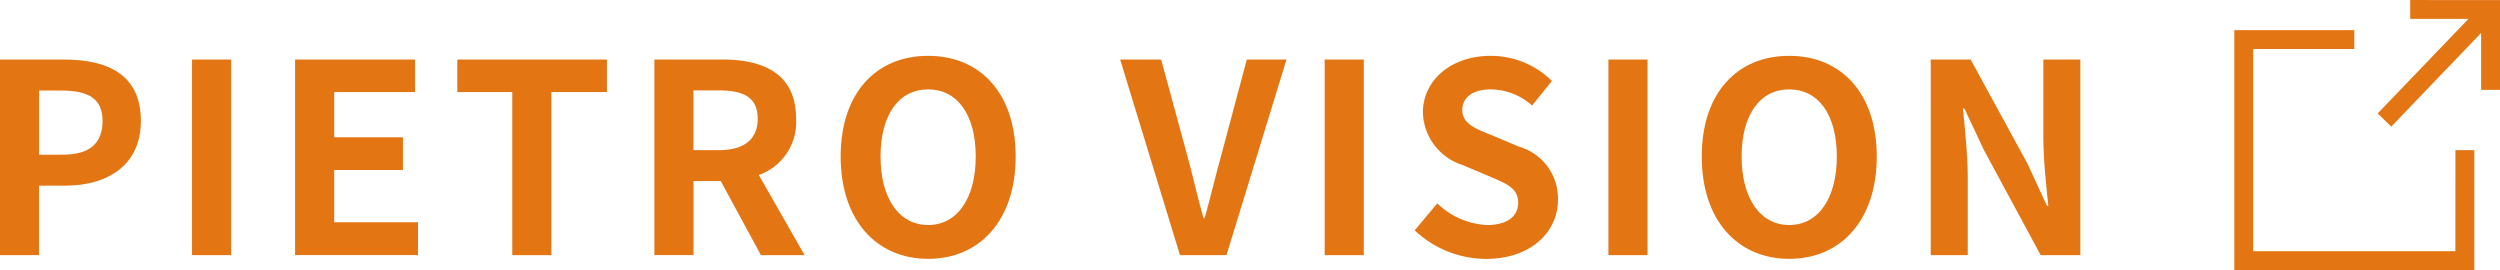<svg xmlns="http://www.w3.org/2000/svg" width="133.35" height="14.405" viewBox="0 0 133.35 14.405"><g transform="translate(-556.17 -409.951)"><path d="M552.524,410.419h3.426c2.312,0,4.089.8,4.089,3.27,0,2.383-1.791,3.456-4.032,3.456h-1.4v3.707h-2.087Zm3.342,5.075c1.438,0,2.129-.606,2.129-1.8s-.762-1.621-2.2-1.621h-1.185v3.425Z" transform="translate(3.646 2.708)" fill="#e47513"/><rect width="2.087" height="10.433" transform="translate(566.414 413.127)" fill="#e47513"/><path d="M568.161,410.419h6.4v1.734h-4.314v2.411h3.667v1.747h-3.667V419.1h4.47v1.748h-6.557Z" transform="translate(3.749 2.708)" fill="#e47513"/><path d="M579.69,412.153h-2.933v-1.734h7.981v1.734h-2.961v8.7H579.69Z" transform="translate(3.806 2.708)" fill="#e47513"/><path d="M592.883,420.852,590.74,416.9h-1.453v3.948H587.2V410.418h3.638c2.185,0,3.921.761,3.921,3.159a2.987,2.987,0,0,1-1.989,3l2.44,4.273Zm-3.6-5.6h1.354c1.34,0,2.073-.565,2.073-1.678,0-1.128-.733-1.509-2.073-1.509h-1.354Z" transform="translate(3.875 2.708)" fill="#e47513"/><path d="M597.071,415.594c0-3.4,1.9-5.372,4.667-5.372s4.668,1.988,4.668,5.372-1.9,5.457-4.668,5.457-4.667-2.074-4.667-5.457m7.205,0c0-2.243-.987-3.582-2.539-3.582s-2.539,1.34-2.539,3.582c0,2.228.989,3.652,2.539,3.652s2.539-1.424,2.539-3.652" transform="translate(3.94 2.707)" fill="#e47513"/><path d="M611.882,410.419h2.186l1.381,5.075c.324,1.157.536,2.2.875,3.371h.07c.325-1.171.565-2.215.889-3.371l1.354-5.075h2.116l-3.2,10.433h-2.481Z" transform="translate(4.038 2.708)" fill="#e47513"/><rect width="2.087" height="10.433" transform="translate(626.828 413.127)" fill="#e47513"/><path d="M627.492,419.529l1.2-1.438a4.109,4.109,0,0,0,2.65,1.157c1.086,0,1.665-.466,1.665-1.2,0-.775-.635-1.015-1.565-1.41l-1.4-.592a3.023,3.023,0,0,1-2.115-2.806c0-1.705,1.495-3.017,3.61-3.017a4.633,4.633,0,0,1,3.271,1.339l-1.058,1.312a3.33,3.33,0,0,0-2.213-.861c-.917,0-1.51.409-1.51,1.1,0,.747.749,1.016,1.636,1.368l1.369.579a2.881,2.881,0,0,1,2.1,2.834c0,1.705-1.424,3.159-3.836,3.159a5.565,5.565,0,0,1-3.807-1.523" transform="translate(4.141 2.707)" fill="#e47513"/><rect width="2.087" height="10.433" transform="translate(641.963 413.127)" fill="#e47513"/><path d="M642.7,415.594c0-3.4,1.9-5.372,4.667-5.372s4.668,1.988,4.668,5.372-1.9,5.457-4.668,5.457-4.667-2.074-4.667-5.457m7.205,0c0-2.243-.987-3.582-2.539-3.582s-2.539,1.34-2.539,3.582c0,2.228.988,3.652,2.539,3.652s2.539-1.424,2.539-3.652" transform="translate(4.241 2.707)" fill="#e47513"/><path d="M654.834,410.419h2.129l3.032,5.555,1.044,2.256h.069c-.113-1.085-.267-2.467-.267-3.652v-4.159h1.974v10.433H660.7l-3.017-5.584-1.058-2.242h-.07c.1,1.128.254,2.44.254,3.638v4.187h-1.974Z" transform="translate(4.321 2.708)" fill="#e47513"/><path d="M682.714,420.652H671.929V409.867h5.393v-1.006h-6.4v12.8h12.8v-6.4h-1.006Z" transform="translate(4.427 2.698)" fill="#e47513"/><path d="M680.252,407.264v1.006h3.107l-4.843,5.045.726.7,4.794-4.995v3.038h1.006v-4.79Z" transform="translate(4.478 2.688)" fill="#e47513"/></g></svg>